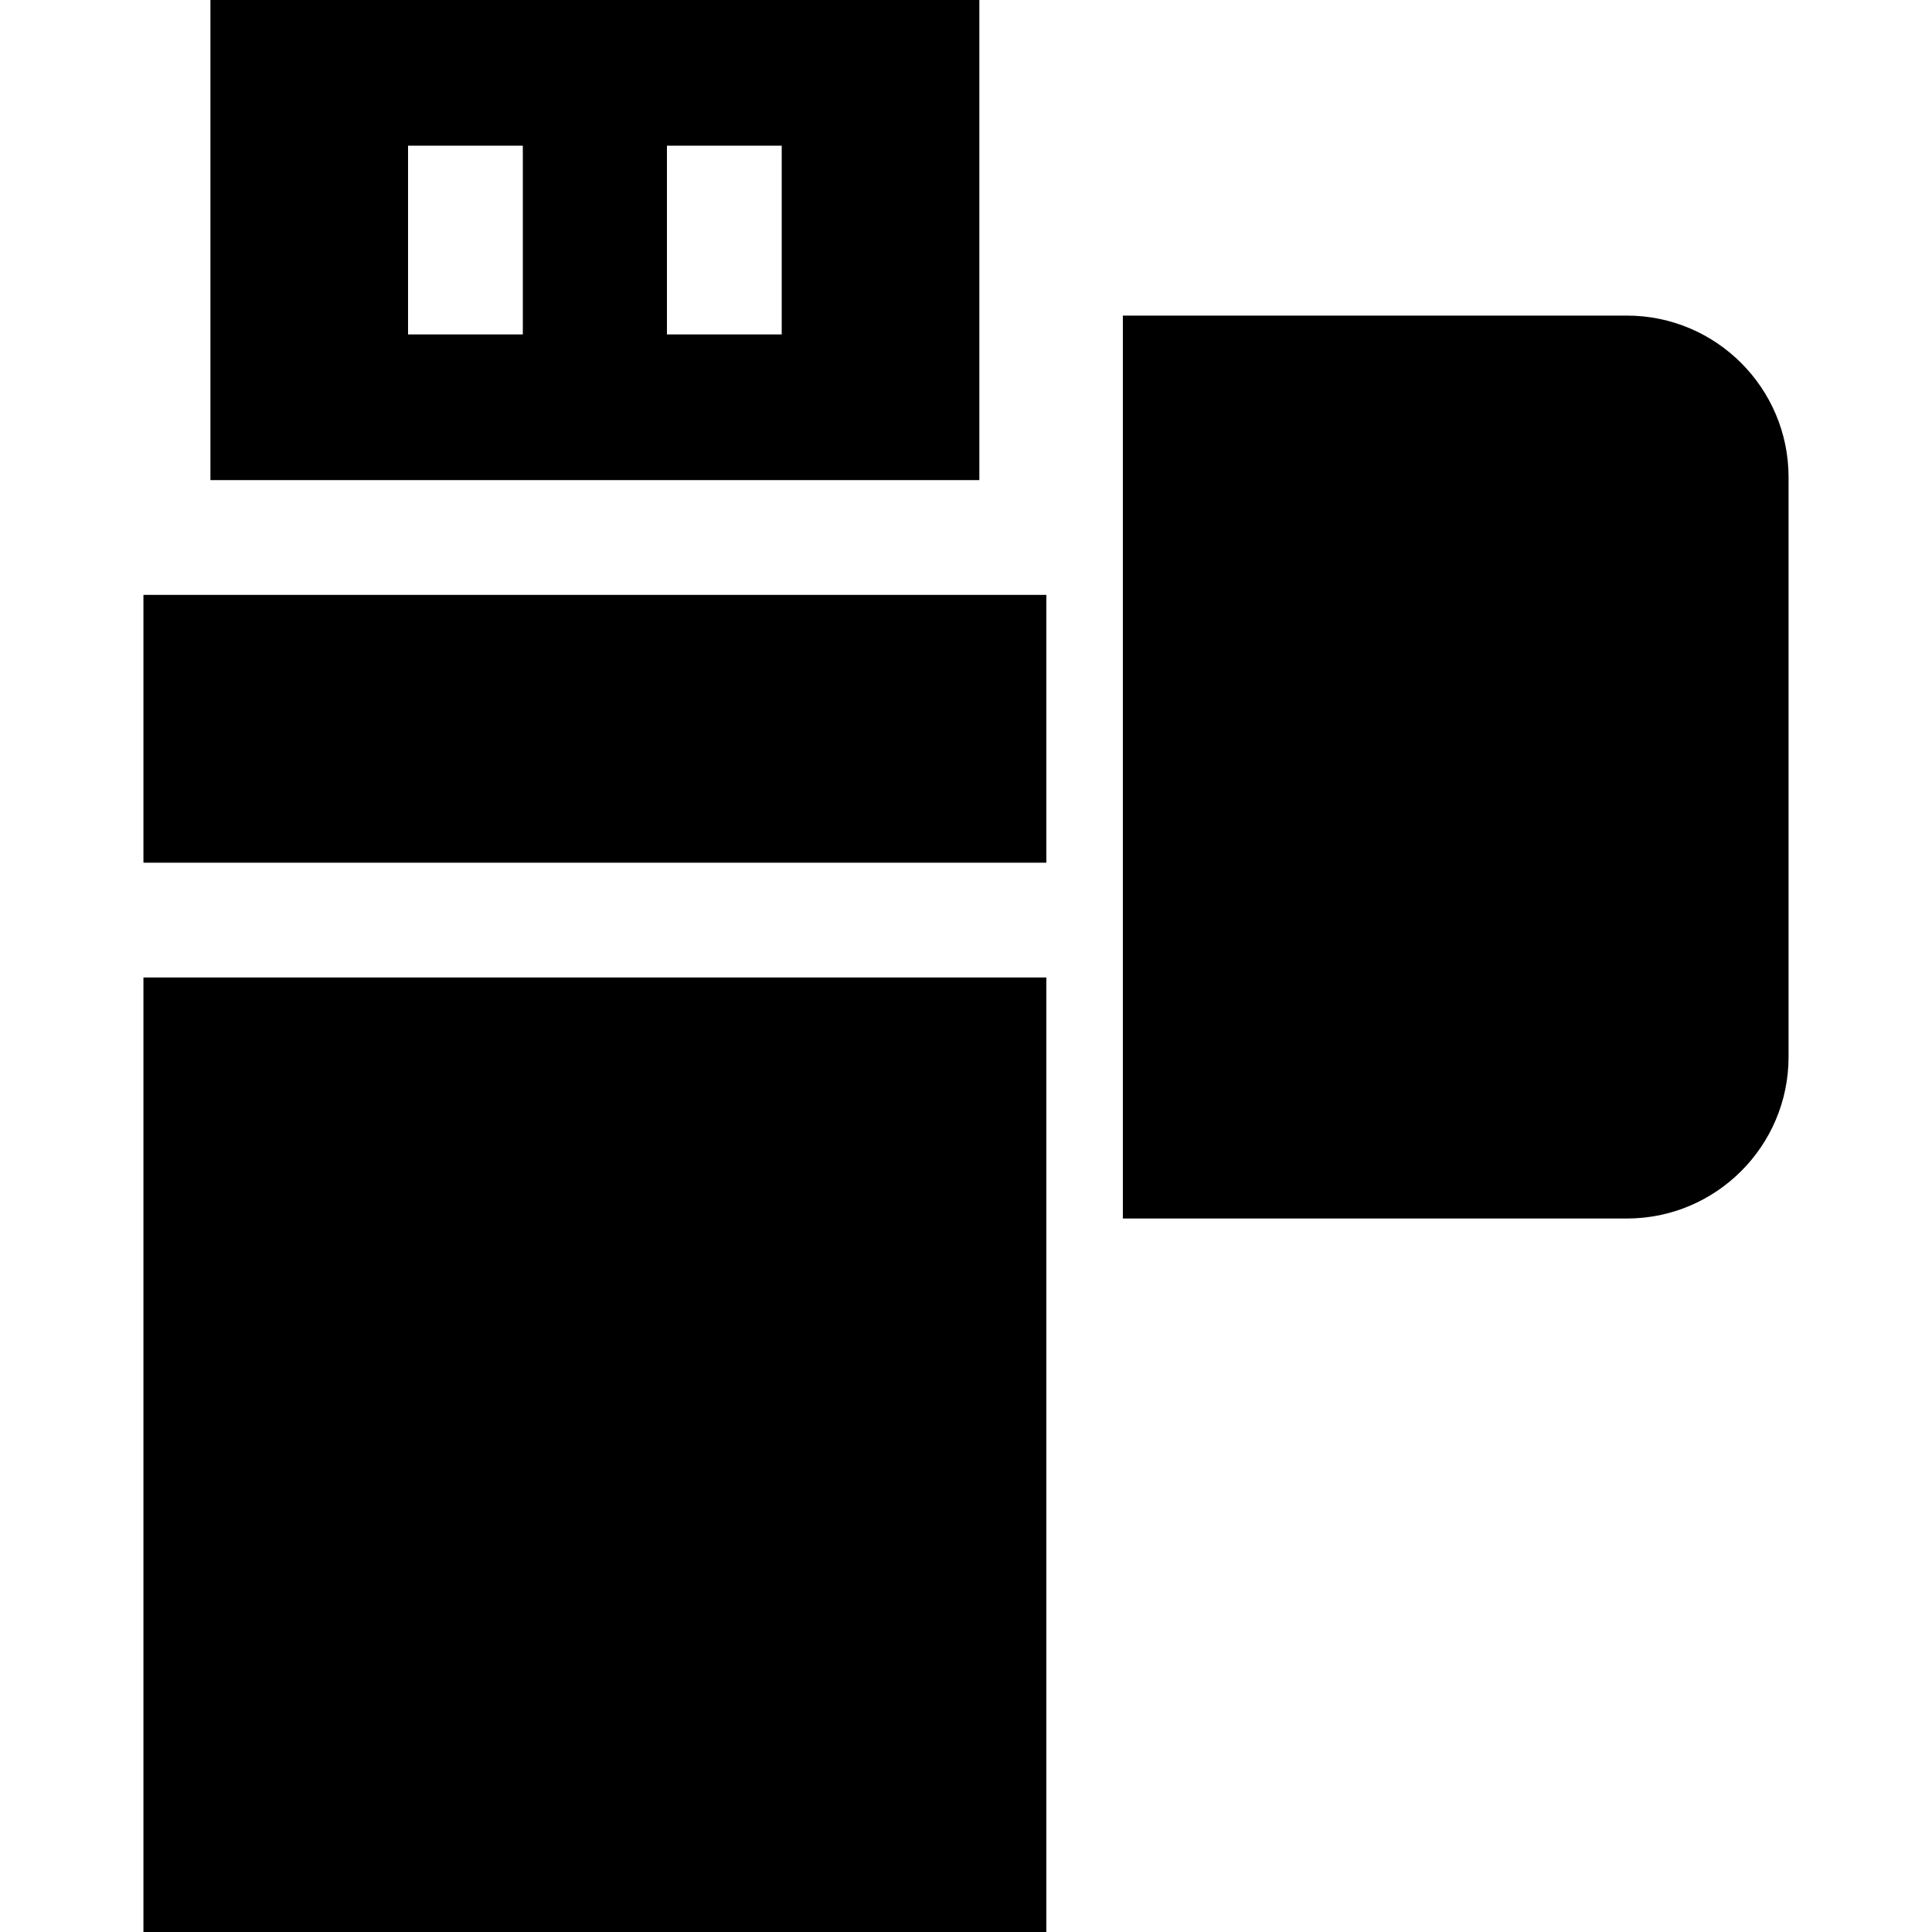 <?xml version="1.0" encoding="iso-8859-1"?>
<!-- Uploaded to: SVG Repo, www.svgrepo.com, Generator: SVG Repo Mixer Tools -->
<svg fill="#000000" version="1.1" id="Layer_1" xmlns="http://www.w3.org/2000/svg" xmlns:xlink="http://www.w3.org/1999/xlink" 
	 viewBox="0 0 512.002 512.002" xml:space="preserve">
<g>
	<g>
		<path d="M431.161,83.636h-133.59v239.282h133.59c23.616,0,42.829-19.214,42.829-42.829V126.465
			C473.991,102.849,454.777,83.636,431.161,83.636z"/>
	</g>
</g>
<g>
	<g>
		<polygon points="259.539,157.651 246.876,157.651 68.428,157.651 55.766,157.651 38.011,157.651 38.011,228.625 277.293,228.625 
			277.293,157.651 		"/>
	</g>
</g>
<g>
	<g>
		<rect x="38.011" y="259.043" width="239.282" height="252.959"/>
	</g>
</g>
<g>
	<g>
		<path d="M55.766,0v127.234h30.417h142.938h30.417V0H55.766z M138.556,88.627h-30.417V38.607h30.417V88.627z M207.164,88.627
			h-30.417V38.607h30.417V88.627z"/>
	</g>
</g>
</svg>